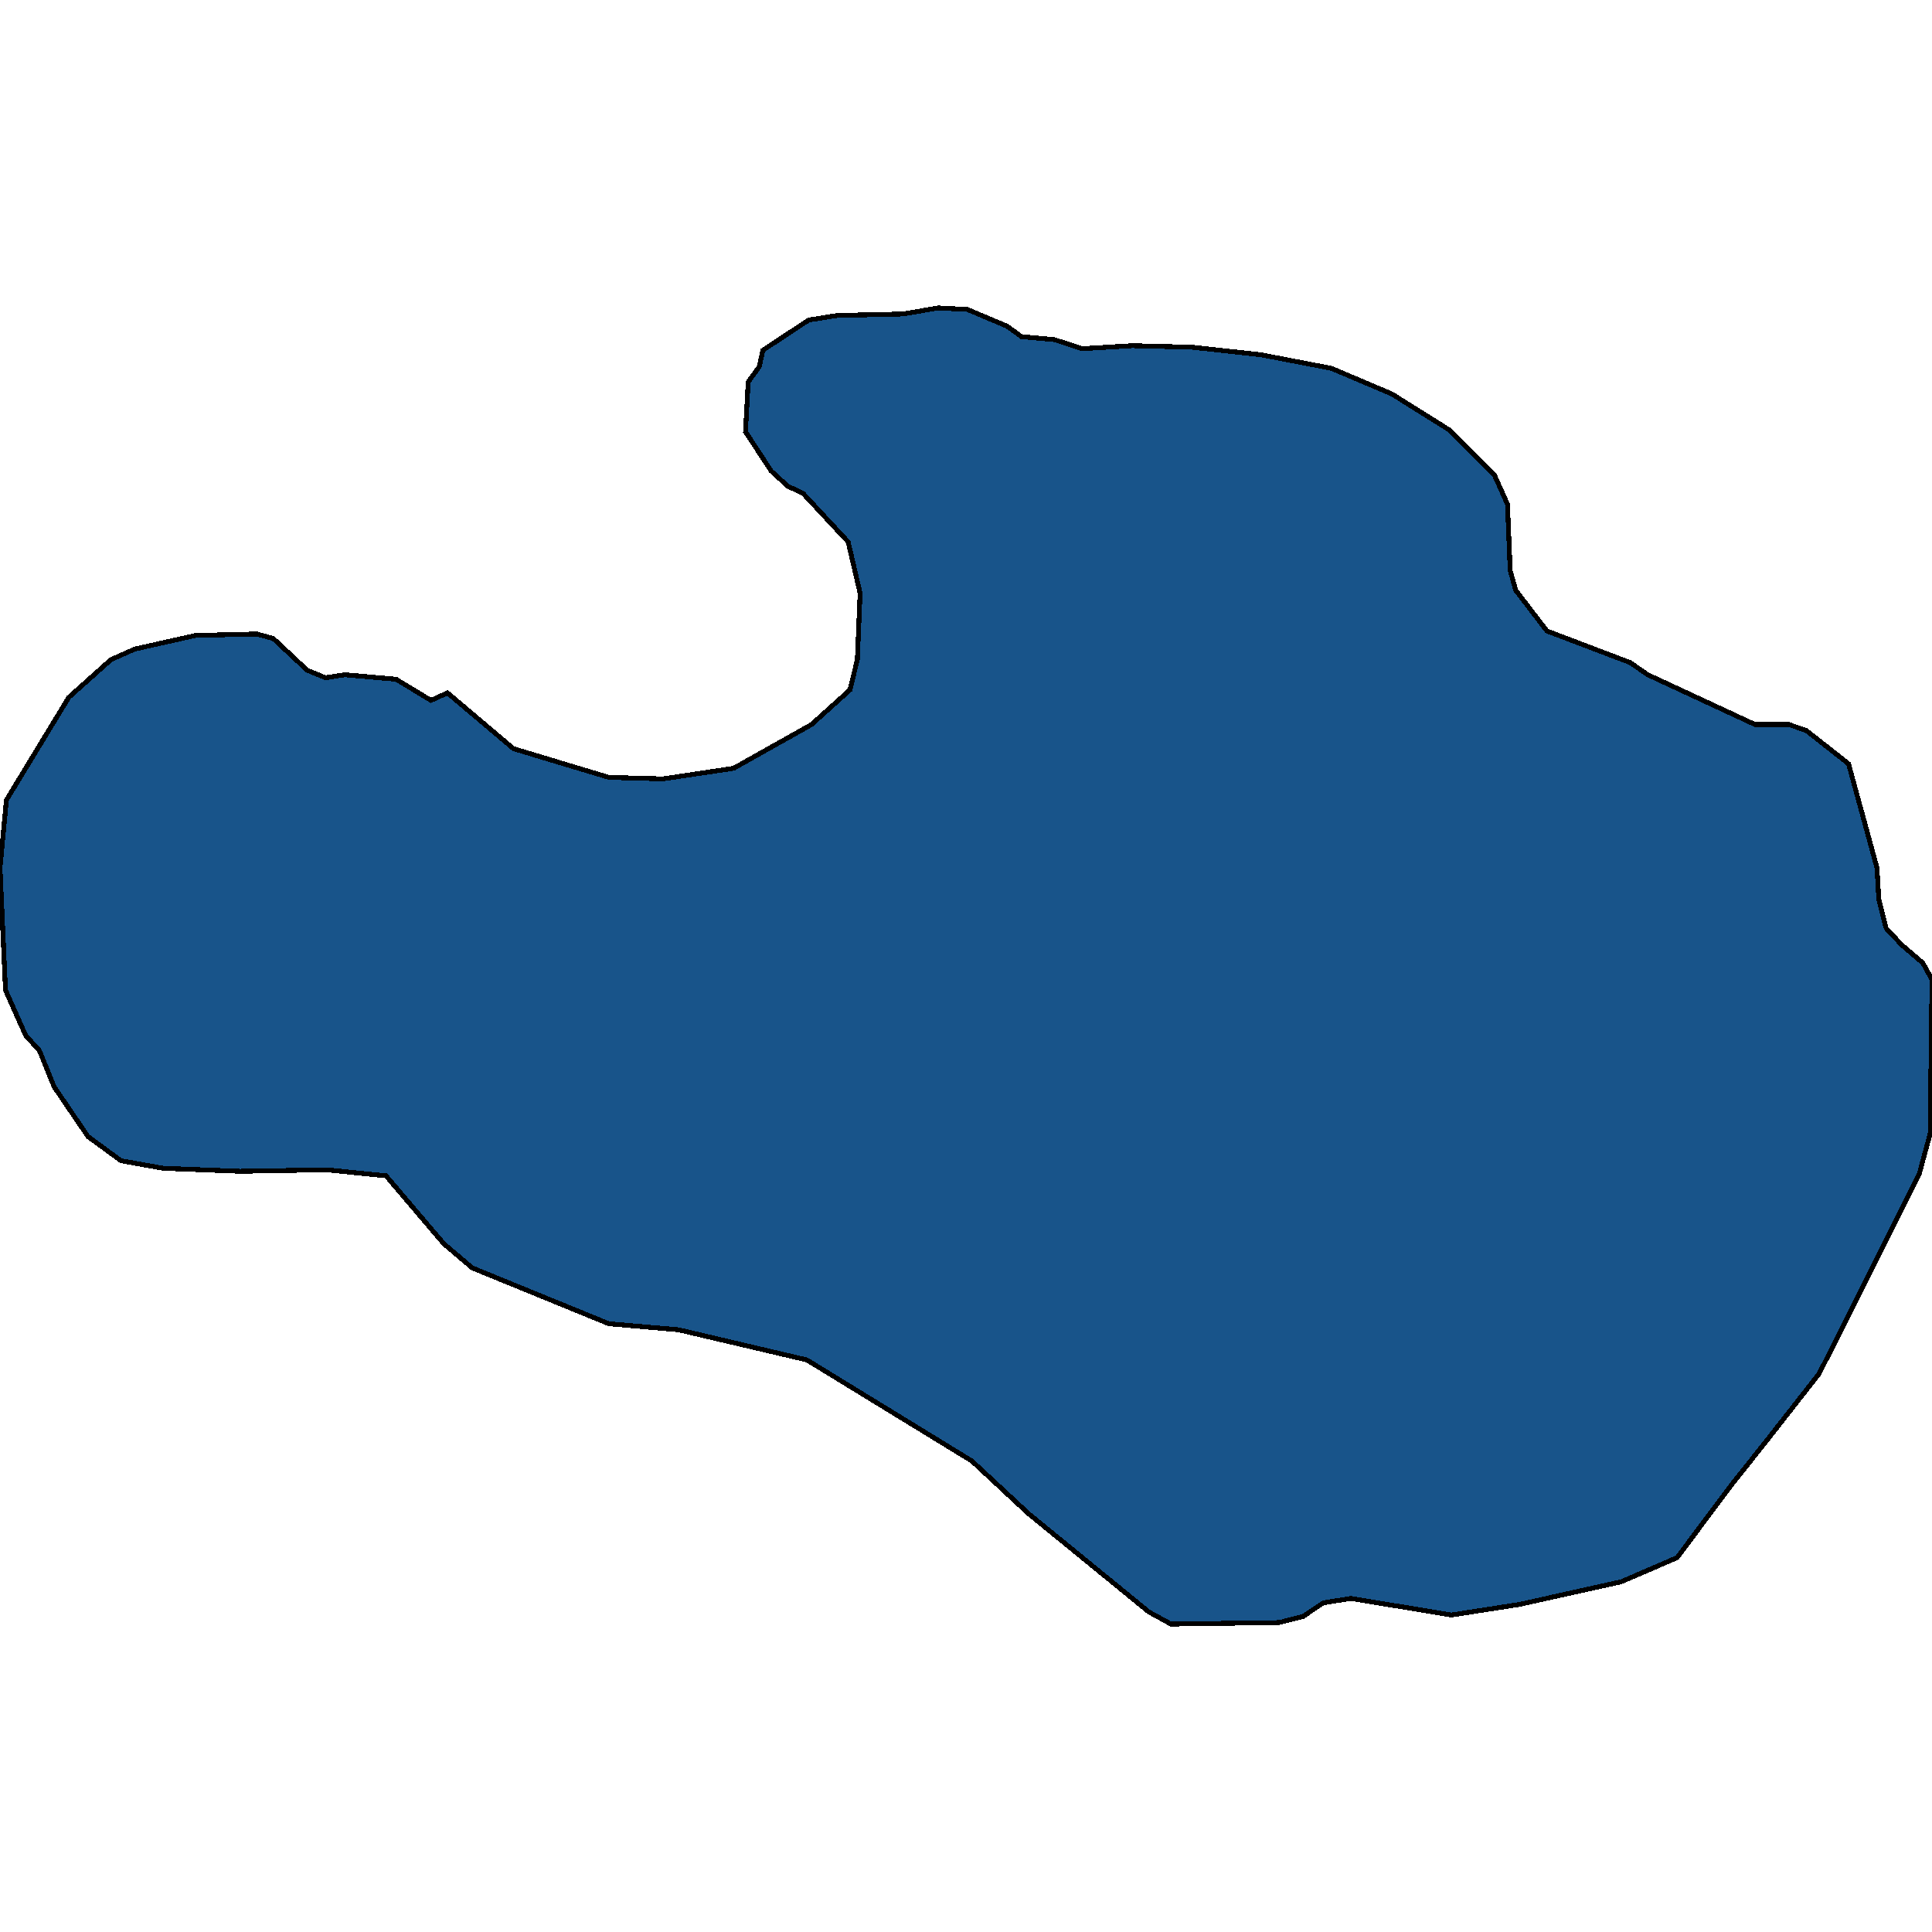 <svg xmlns="http://www.w3.org/2000/svg" width="400" height="400"><path style="stroke: black; fill: #18548a; shape-rendering: crispEdges; stroke-width: 1px;" d="M237.874,333.744L213.004,313.434L201.234,302.498L167.062,281.563L140.484,275.314L126.056,274.064L97.769,262.502L91.884,257.503L79.924,243.441L67.584,242.192L49.739,242.504L33.792,241.879L25.059,240.317L18.225,235.317L11.201,225.005L8.163,217.506L5.316,214.381L1.139,205.007L0,179.695L1.329,165.633L14.238,144.383L22.971,136.571L27.907,134.383L40.437,131.571L53.156,131.258L56.573,132.196L63.598,138.758L67.394,140.321L71.381,139.696L82.012,140.633L89.226,145.008L92.644,143.446L106.312,155.008L126.056,160.946L137.257,161.258L151.875,159.071L168.011,150.008L175.985,142.821L177.504,136.571L178.073,122.821L175.605,112.196L166.303,102.195L163.075,100.633L159.658,97.508L154.343,89.383L154.912,79.07L157.19,75.945L157.95,72.507L167.442,66.257L173.327,65.319L186.996,65.007L194.21,63.757L200.285,64.069L208.448,67.507L211.486,69.694L218.32,70.319L224.015,72.194L234.457,71.569L246.796,71.882L261.035,73.445L275.653,76.257L288.182,81.57L300.142,89.07L309.445,98.445L312.103,104.383L312.672,118.133L313.811,122.196L320.266,130.633L337.542,137.196L341.149,139.696L363.36,150.008L370.384,150.008L373.991,151.258L382.724,158.133L388.609,179.695L388.989,186.257L390.508,192.195L393.735,195.632L398.102,199.382L400,202.819L399.62,234.692L397.342,243.129L376.649,284.375L365.638,298.436L358.424,307.497L347.224,322.495L335.643,327.495L314.57,332.182L300.522,334.369L279.639,330.932L273.944,331.869L269.767,334.681L264.832,335.931L242.43,336.243Z"></path></svg>